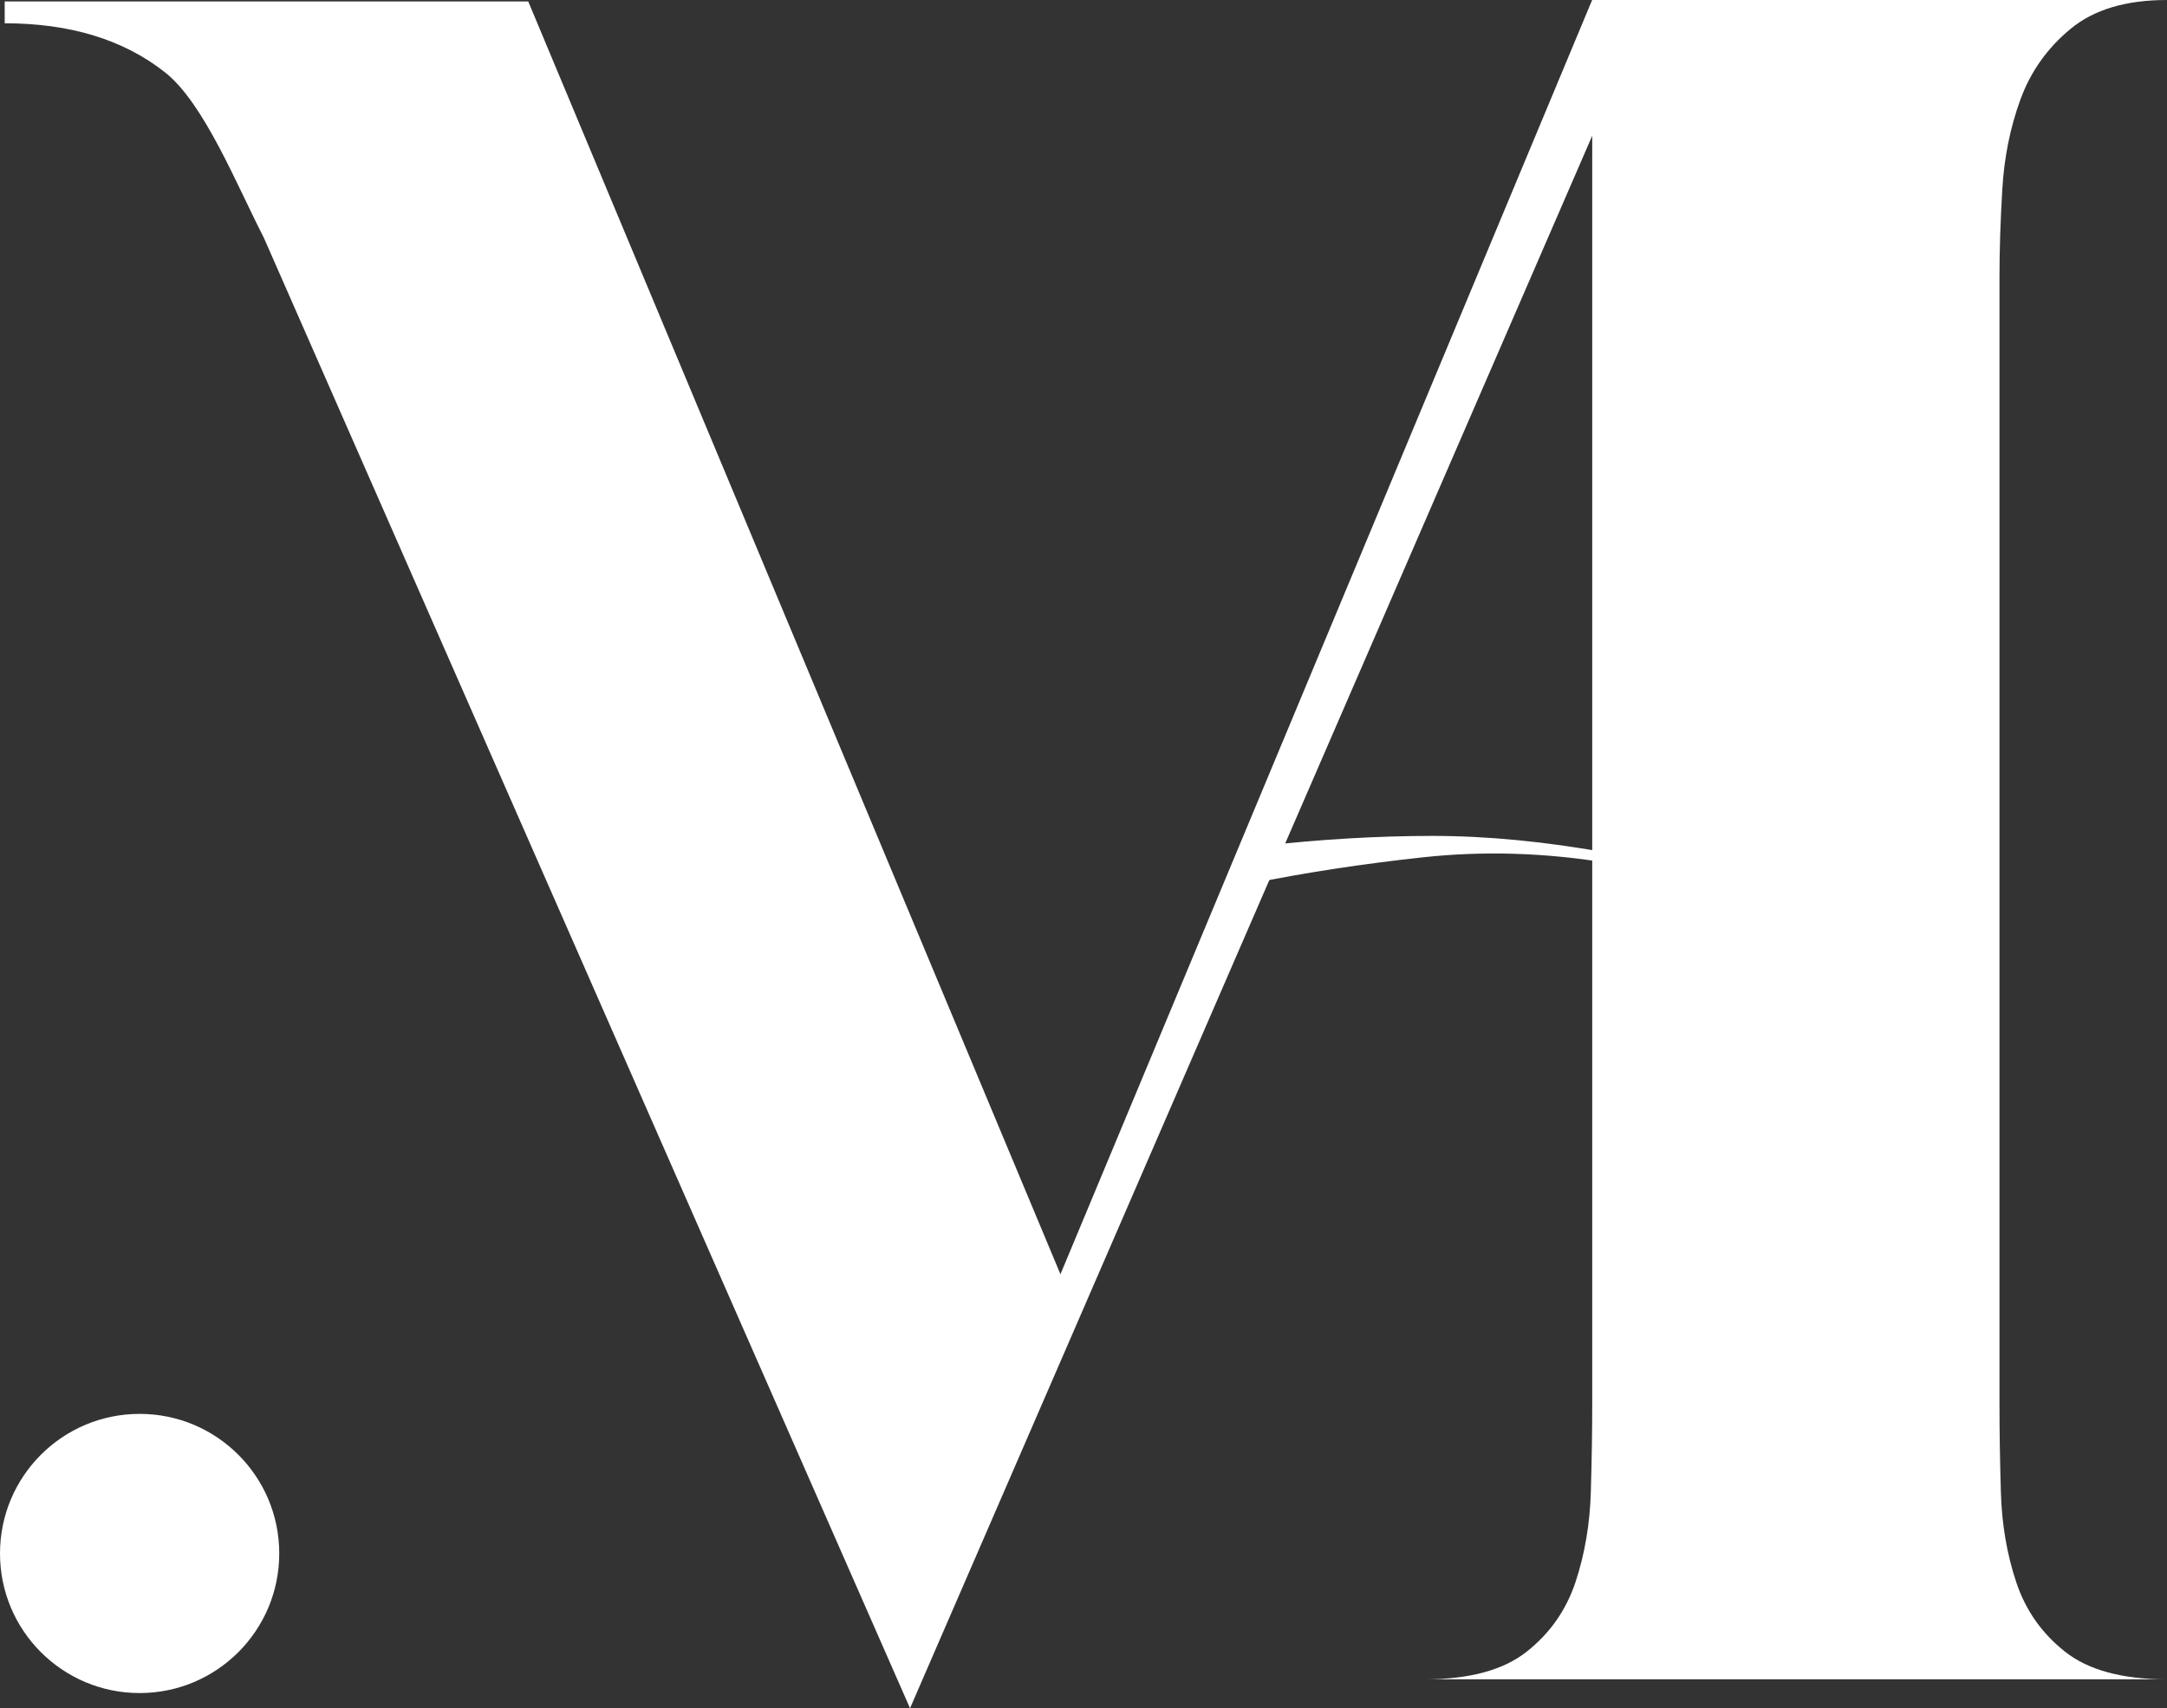 <svg xmlns="http://www.w3.org/2000/svg" id="Capa_2" data-name="Capa 2" viewBox="0 0 447.6 352.94"><rect x="0" y="0" width="447.6" height="352.94" fill="#333333" stroke="none"/><defs><style>      .cls-1, .cls-2 {        fill: #fff;      }      .cls-2 {        stroke: #fff;        stroke-miterlimit: 10;        stroke-width: 2.05px;      }    </style></defs><g id="landing"><g><g><path class="cls-1" d="M28.84,292.12c-15.93,0-28.84,12.91-28.84,28.84s12.91,28.84,28.84,28.84,28.84-12.91,28.84-28.84-12.91-28.84-28.84-28.84Z"></path><path class="cls-1" d="M187.97,352.94L328.88,28.04v261.92c0,5.62-.1,11.73-.29,18.34-.2,6.61-1.25,12.81-3.17,18.59-1.93,5.78-5.28,10.58-10.09,14.37-4.81,3.8-11.82,5.7-21.04,5.7h153.3c-9.22,0-16.24-1.9-21.04-5.7-4.81-3.79-8.17-8.59-10.09-14.37-1.93-5.78-2.98-11.97-3.17-18.59-.2-6.61-.29-12.72-.29-18.34V57c0-5.28.19-11.23.58-17.84.38-6.61,1.63-12.8,3.74-18.59,2.11-5.78,5.57-10.66,10.38-14.62,4.8-3.97,11.43-5.95,19.88-5.95h-118.72l-109.82,263.27L109.11.3H.97v4.51c13.52,0,24.56,3.38,33.12,10.14,8.06,6.36,14.83,23.33,20.37,34.09"></path></g><path class="cls-2" d="M342.19,178.96l-10.02-1.7c-13.01-2.12-25.77-2.51-38.27-1.16-12.5,1.35-24.39,3.17-35.7,5.45l2.44-5.75c12.12-1.37,23.84-2.06,35.17-2.07,11.33,0,23.46,1.17,36.38,3.53,2.67.28,6.01.85,10.02,1.7Z"></path></g></g></svg>